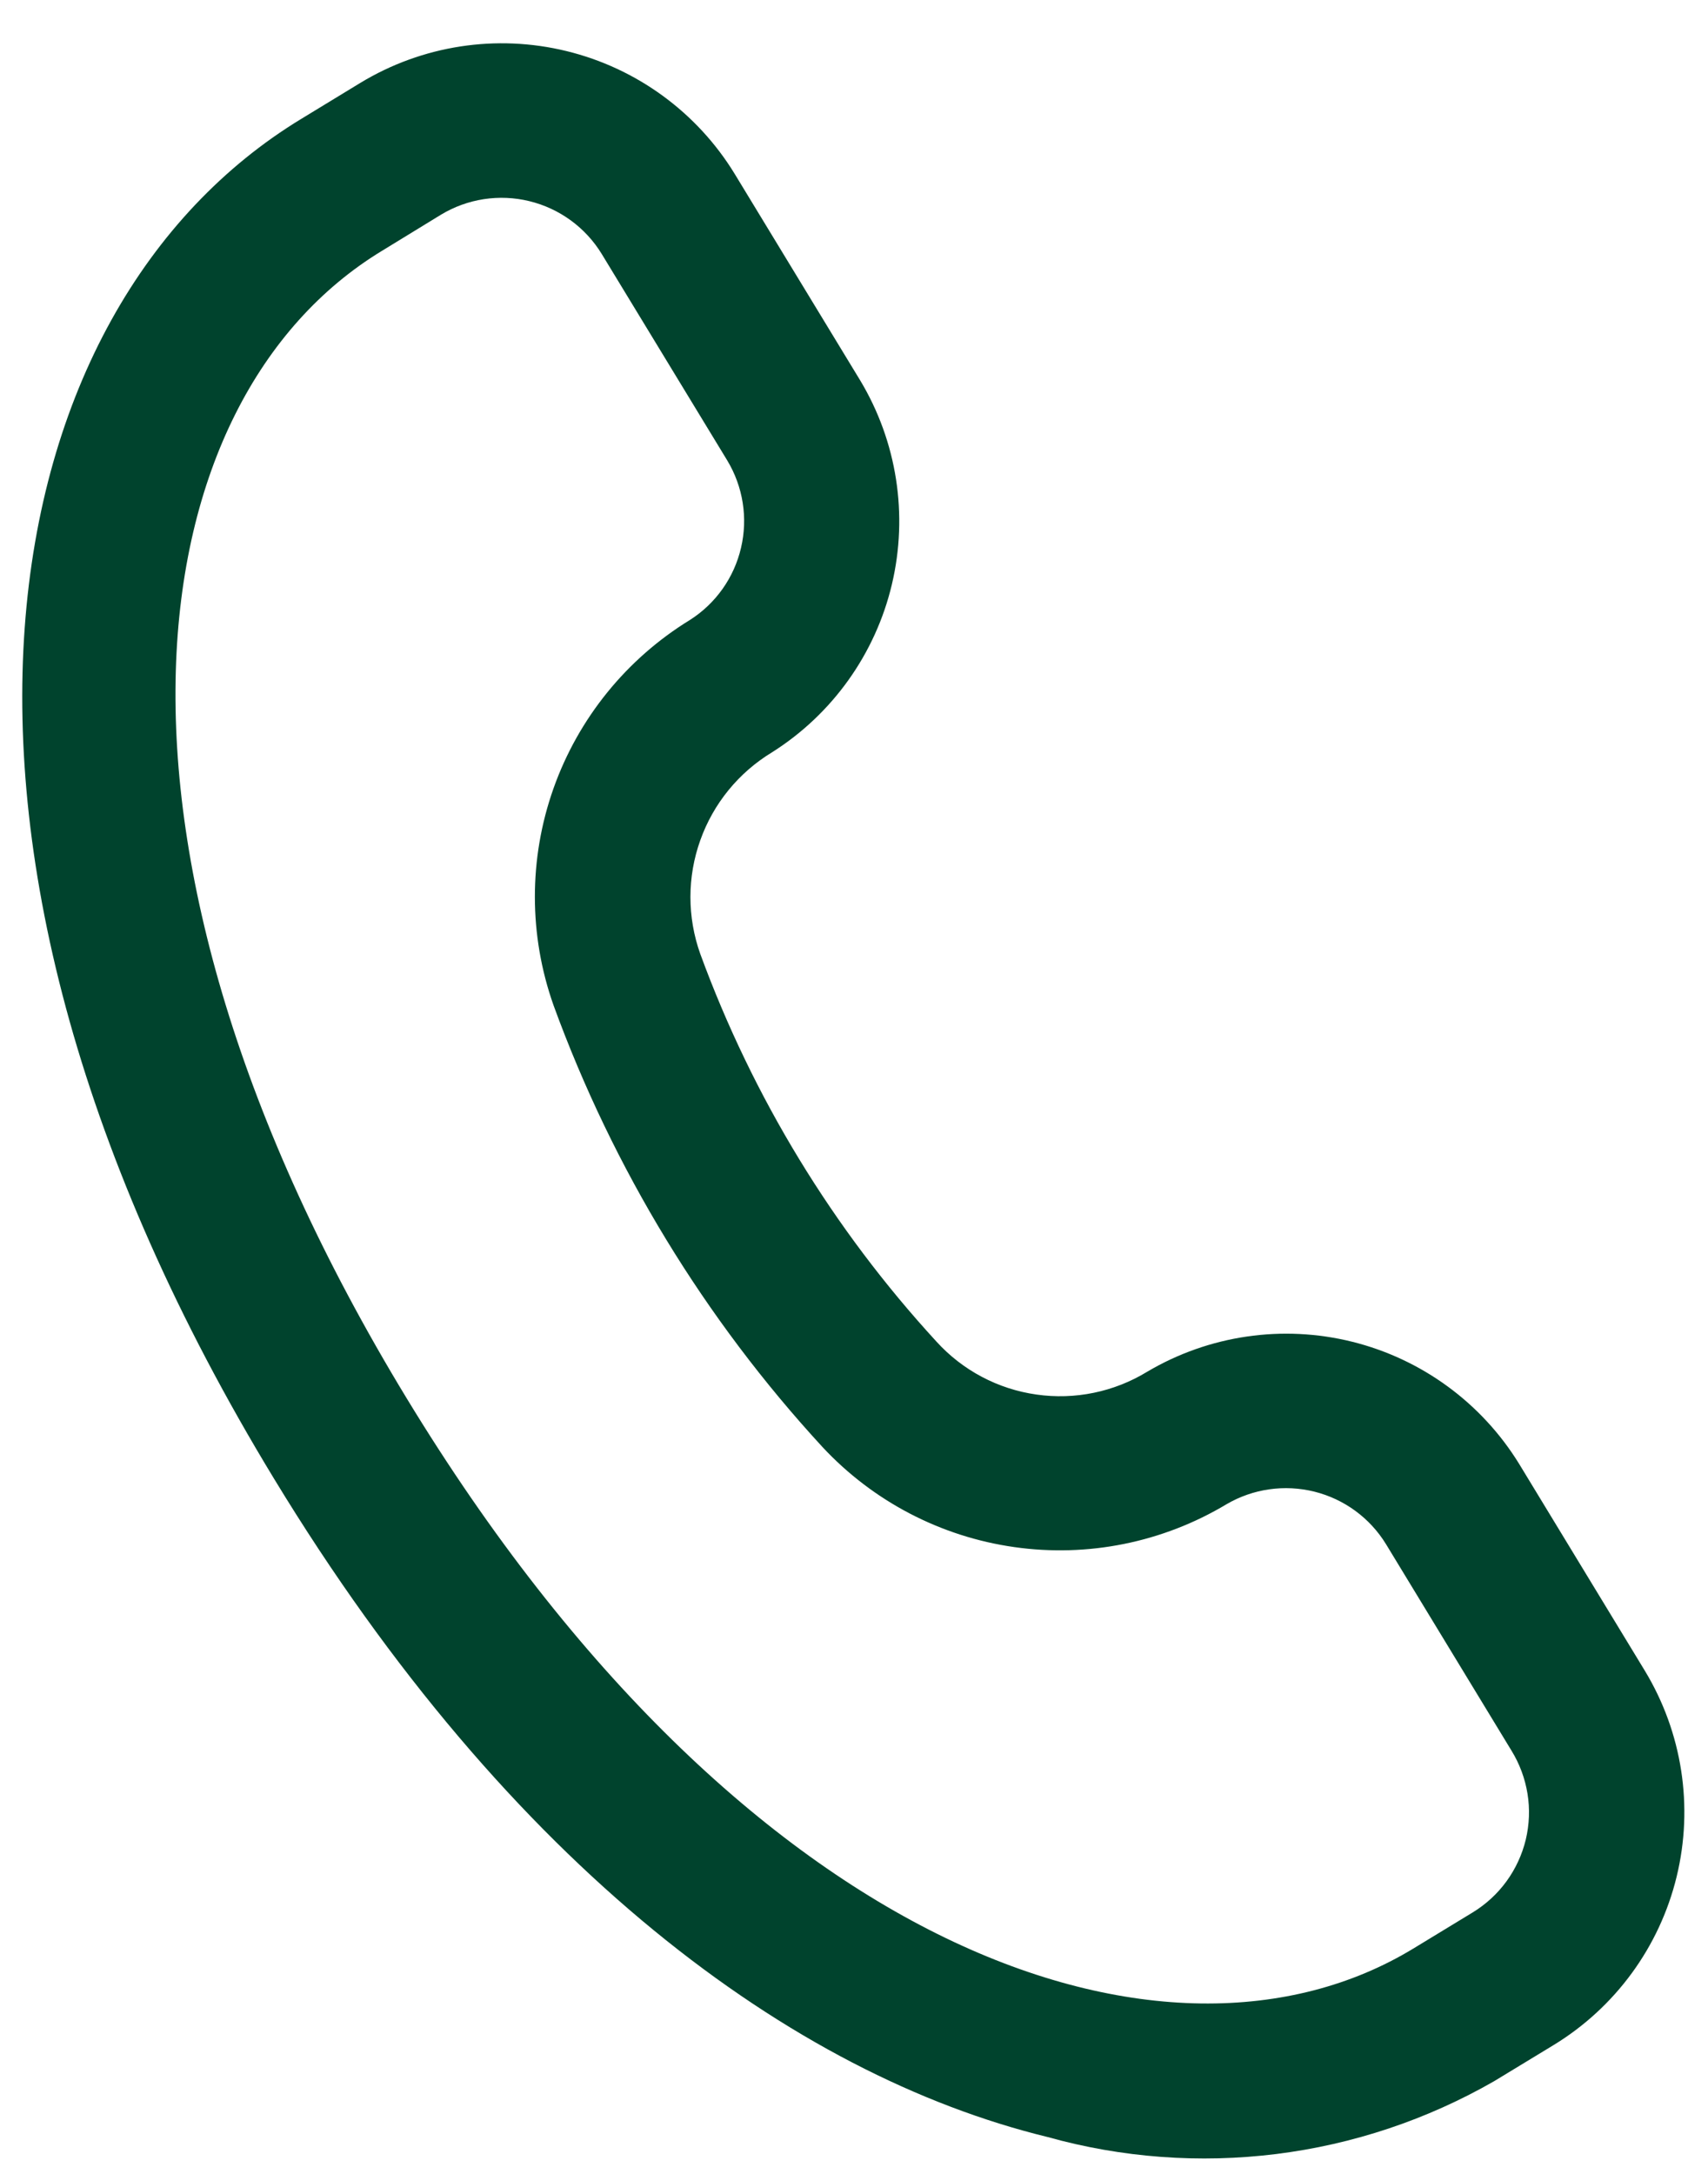 <svg width="22" height="28" viewBox="0 0 22 28" fill="none" xmlns="http://www.w3.org/2000/svg">
<path d="M21.185 21.517L19.569 18.858C19.086 18.071 18.313 17.505 17.417 17.282C16.52 17.059 15.572 17.198 14.777 17.668C14.35 17.929 13.845 18.033 13.35 17.962C12.854 17.892 12.399 17.651 12.062 17.28C10.73 15.83 9.696 14.133 9.019 12.284C8.851 11.811 8.851 11.295 9.02 10.823C9.188 10.35 9.515 9.95 9.944 9.69C10.721 9.199 11.276 8.422 11.488 7.527C11.7 6.631 11.554 5.689 11.08 4.9L9.464 2.241C8.98 1.448 8.2 0.878 7.297 0.658C6.394 0.437 5.44 0.584 4.644 1.066L3.879 1.532C-0.109 3.956 -1.513 10.755 3.531 19.048C6.572 24.052 10.21 26.724 13.492 27.525C14.451 27.793 15.453 27.867 16.441 27.744C17.428 27.621 18.381 27.302 19.244 26.807L20.011 26.341C20.805 25.857 21.376 25.077 21.596 24.172C21.816 23.268 21.668 22.313 21.185 21.517ZM18.97 24.632L18.204 25.098C15.062 27.007 9.599 25.186 5.238 18.01C0.877 10.834 1.776 5.142 4.918 3.232L5.679 2.766C6.021 2.559 6.431 2.496 6.819 2.591C7.208 2.686 7.543 2.931 7.751 3.272L9.367 5.93C9.571 6.268 9.635 6.672 9.545 7.055C9.456 7.439 9.22 7.773 8.887 7.985C8.07 8.486 7.449 9.252 7.129 10.156C6.809 11.06 6.81 12.046 7.13 12.949C7.898 15.055 9.076 16.989 10.594 18.638C11.246 19.338 12.118 19.793 13.065 19.927C14.013 20.062 14.977 19.867 15.798 19.375C16.14 19.175 16.546 19.117 16.931 19.213C17.315 19.309 17.646 19.552 17.853 19.89L19.469 22.549C19.573 22.718 19.643 22.906 19.675 23.103C19.707 23.299 19.699 23.5 19.653 23.694C19.606 23.888 19.522 24.07 19.405 24.231C19.288 24.392 19.14 24.528 18.97 24.632Z" fill="#00432D"/>
</svg>
